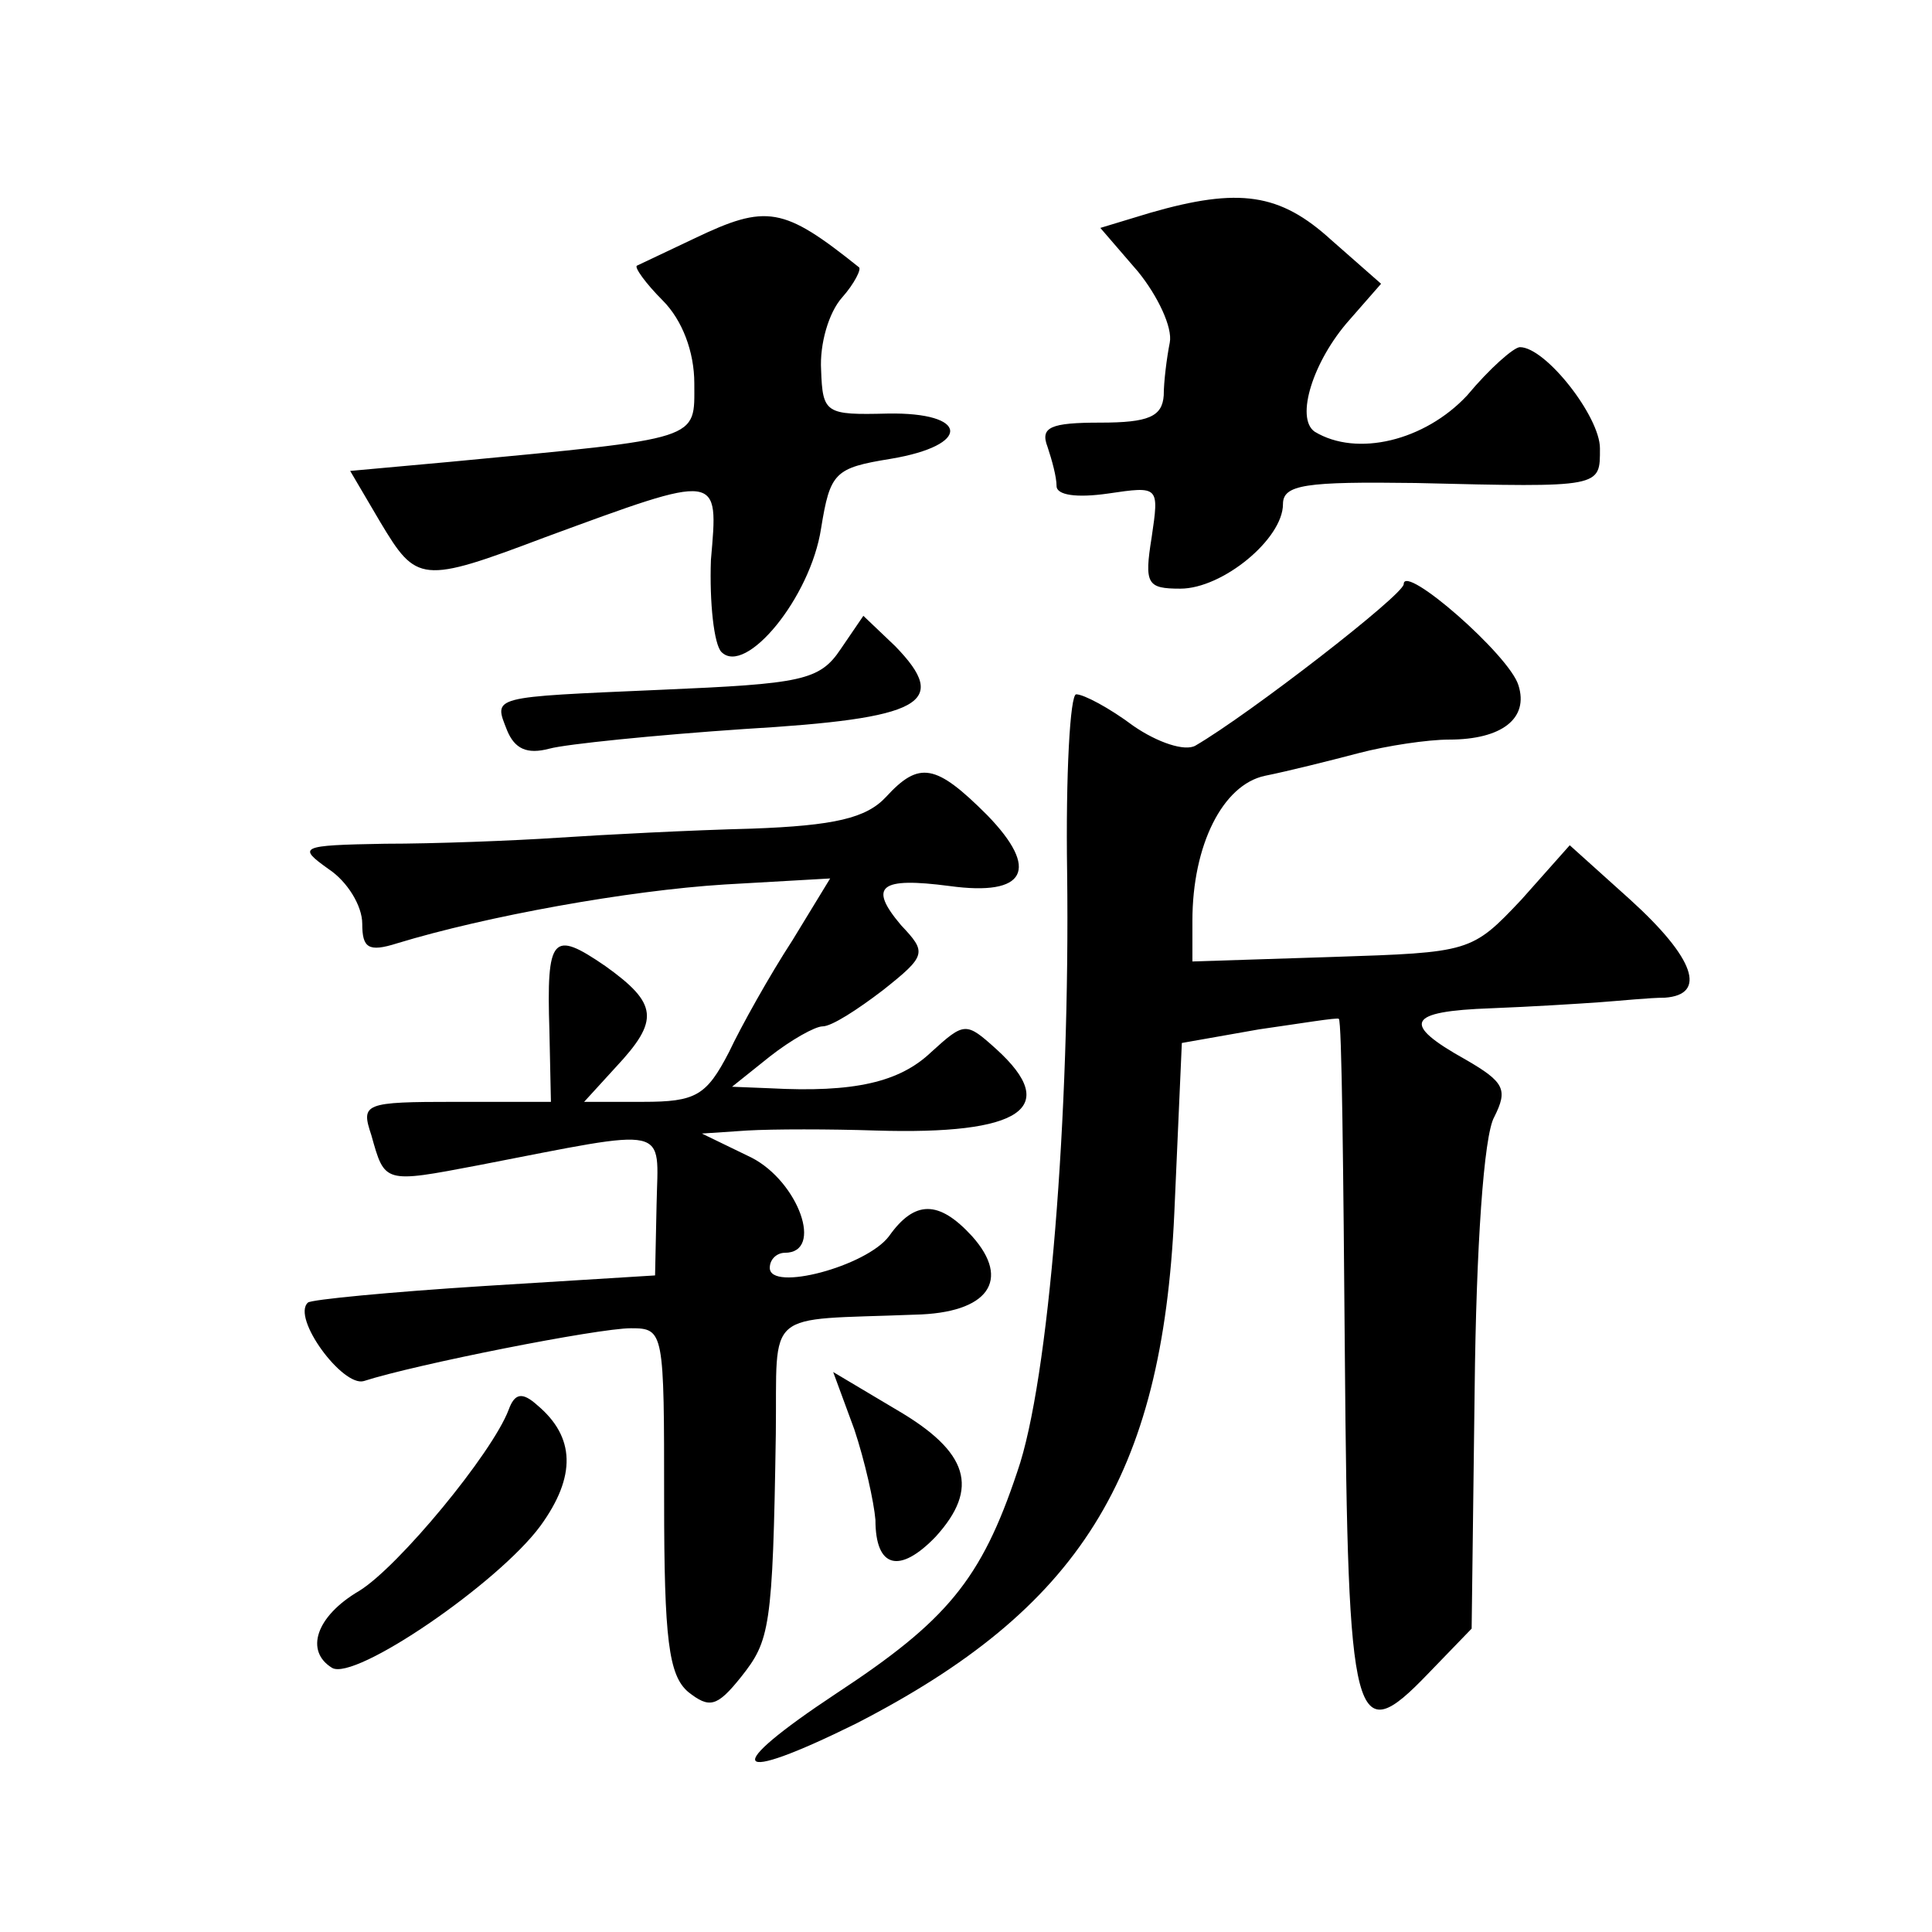 <?xml version="1.0" standalone="no"?>
<!DOCTYPE svg PUBLIC "-//W3C//DTD SVG 20010904//EN"
 "http://www.w3.org/TR/2001/REC-SVG-20010904/DTD/svg10.dtd">
<svg version="1.0" xmlns="http://www.w3.org/2000/svg"
 width="128pt" height="128pt" viewBox="0 0 128 128"
 preserveAspectRatio="xMidYMid meet">
<g transform="translate(0,128) scale(0.1,-0.1)"
fill="#0" stroke="none">
<path d="M762 1139 l-33 -10 25 -29 c13 -16 23 -37 21 -47 -2 -10 -4 -26 -4 -35
-1 -14 -10 -18 -42 -18 -33 0 -40 -3 -35 -16 3 -9 6 -20 6 -26 0 -6 13 -8 34 -5
34 5 34 5 29 -29 -5 -31 -3 -34 19 -34 28 0 68 33 68 56 0 13 15 15 88 14 124 -3
122 -3 122 23 0 21 -36 67 -53 67 -4 0 -20 -14 -35 -32 -28 -30 -73 -41 -101 -24
-13 9 -1 47 23 74 l21 24 -33 29 c-34 31 -61 35 -120 18z M460 1122 c-19 -9 -36
-17 -38 -18 -2 -1 6 -12 17 -23 13 -13 21 -34 21 -55 0 -38 6 -36 -162 -52 l-66
-6 20 -34 c24 -40 27 -41 109 -10 117 43 115 43 110 -15 -1 -28 2 -56 7 -61 16
-16 59 36 66 82 6 37 9 40 46 46 54 9 52 31 -2 30 -41 -1 -43 0 -44 29 -1 17 5
38 14 48 8 9 13 19 11 20 -50 40 -61 42 -109 19z M930 893 c0 -7 -102 -86 -138
-107 -7 -4 -25 2 -41 13 -16 12 -33 21 -38 21 -4 0 -7 -53 -6 -118 2 -160 -12 -337
-33 -397 -24 -72 -47 -99 -120 -147 -77 -51 -70 -61 13 -20 148 76 203 163 211
338 l5 113 51 9 c28 4 52 8 53 7 2 -1 3 -101 4 -223 2 -247 6 -262 55 -211 l29
30 2 159 c1 93 6 168 13 180 9 18 7 23 -19 38 -43 24 -39 32 17 34 26 1 58 3 72
4 14 1 33 3 43 3 28 2 20 26 -23 65 l-40 36 -32 -36 c-33 -35 -34 -35 -125 -38
l-93 -3 0 27 c0 50 20 90 48 96 15 3 43 10 62 15 19 5 46 9 60 9 35 0 53 14 46
36 -6 20 -76 81 -76 67z M557 850 c-14 -21 -26 -23 -119 -27 -114 -5 -111 -4 -102
-27 5 -12 13 -16 28 -12 11 3 70 9 129 13 118 7 137 17 100 55 l-21 20 -15 -22z
M587 752 c-13 -14 -34 -19 -89 -21 -40 -1 -98 -4 -128 -6 -30 -2 -82 -4 -115 -4
-57 -1 -58 -2 -37 -17 12 -8 22 -24 22 -36 0 -16 4 -19 23 -13 59 18 153 35 217
39 l70 4 -25 -41 c-15 -23 -34 -57 -42 -74 -15 -29 -22 -33 -57 -33 l-39 0 21 23
c29 31 28 42 -7 67 -35 24 -39 20 -37 -43 l1 -47 -63 0 c-61 0 -63 -1 -56 -22 9
-32 8 -32 71 -20 129 25 119 27 118 -26 l-1 -47 -113 -7 c-63 -4 -115 -9 -117 -11
-11 -10 23 -56 37 -52 34 11 155 35 177 35 22 0 22 -2 22 -114 0 -92 3 -116 16
-127 14 -11 19 -10 35 10 19 24 21 32 23 161 1 84 -9 75 92 79 49 1 64 23 38 52
-22 24 -38 24 -55 0 -15 -20 -79 -37 -79 -21 0 6 5 10 10 10 26 0 9 47 -22 63 l-33
16 30 2 c17 1 55 1 85 0 97 -3 123 15 80 54 -20 18 -21 18 -43 -2 -21 -20 -51 -27
-107 -24 l-25 1 25 20 c14 11 30 20 35 20 6 0 23 11 40 24 29 23 29 25 12 43 -22
26 -14 32 32 26 51 -7 60 11 25 47 -34 34 -45 36 -67 12z M566 333 c7 -21 13 -48
14 -60 0 -32 16 -36 40 -11 29 32 22 56 -26 84 l-42 25 14 -38z M337 346 c-11 -29
-73 -104 -99 -120 -29 -17 -36 -40 -18 -51 15 -9 110 56 138 94 24 33 23 59 -2
80 -10 9 -15 8 -19 -3z"/>
</g>
</svg>
